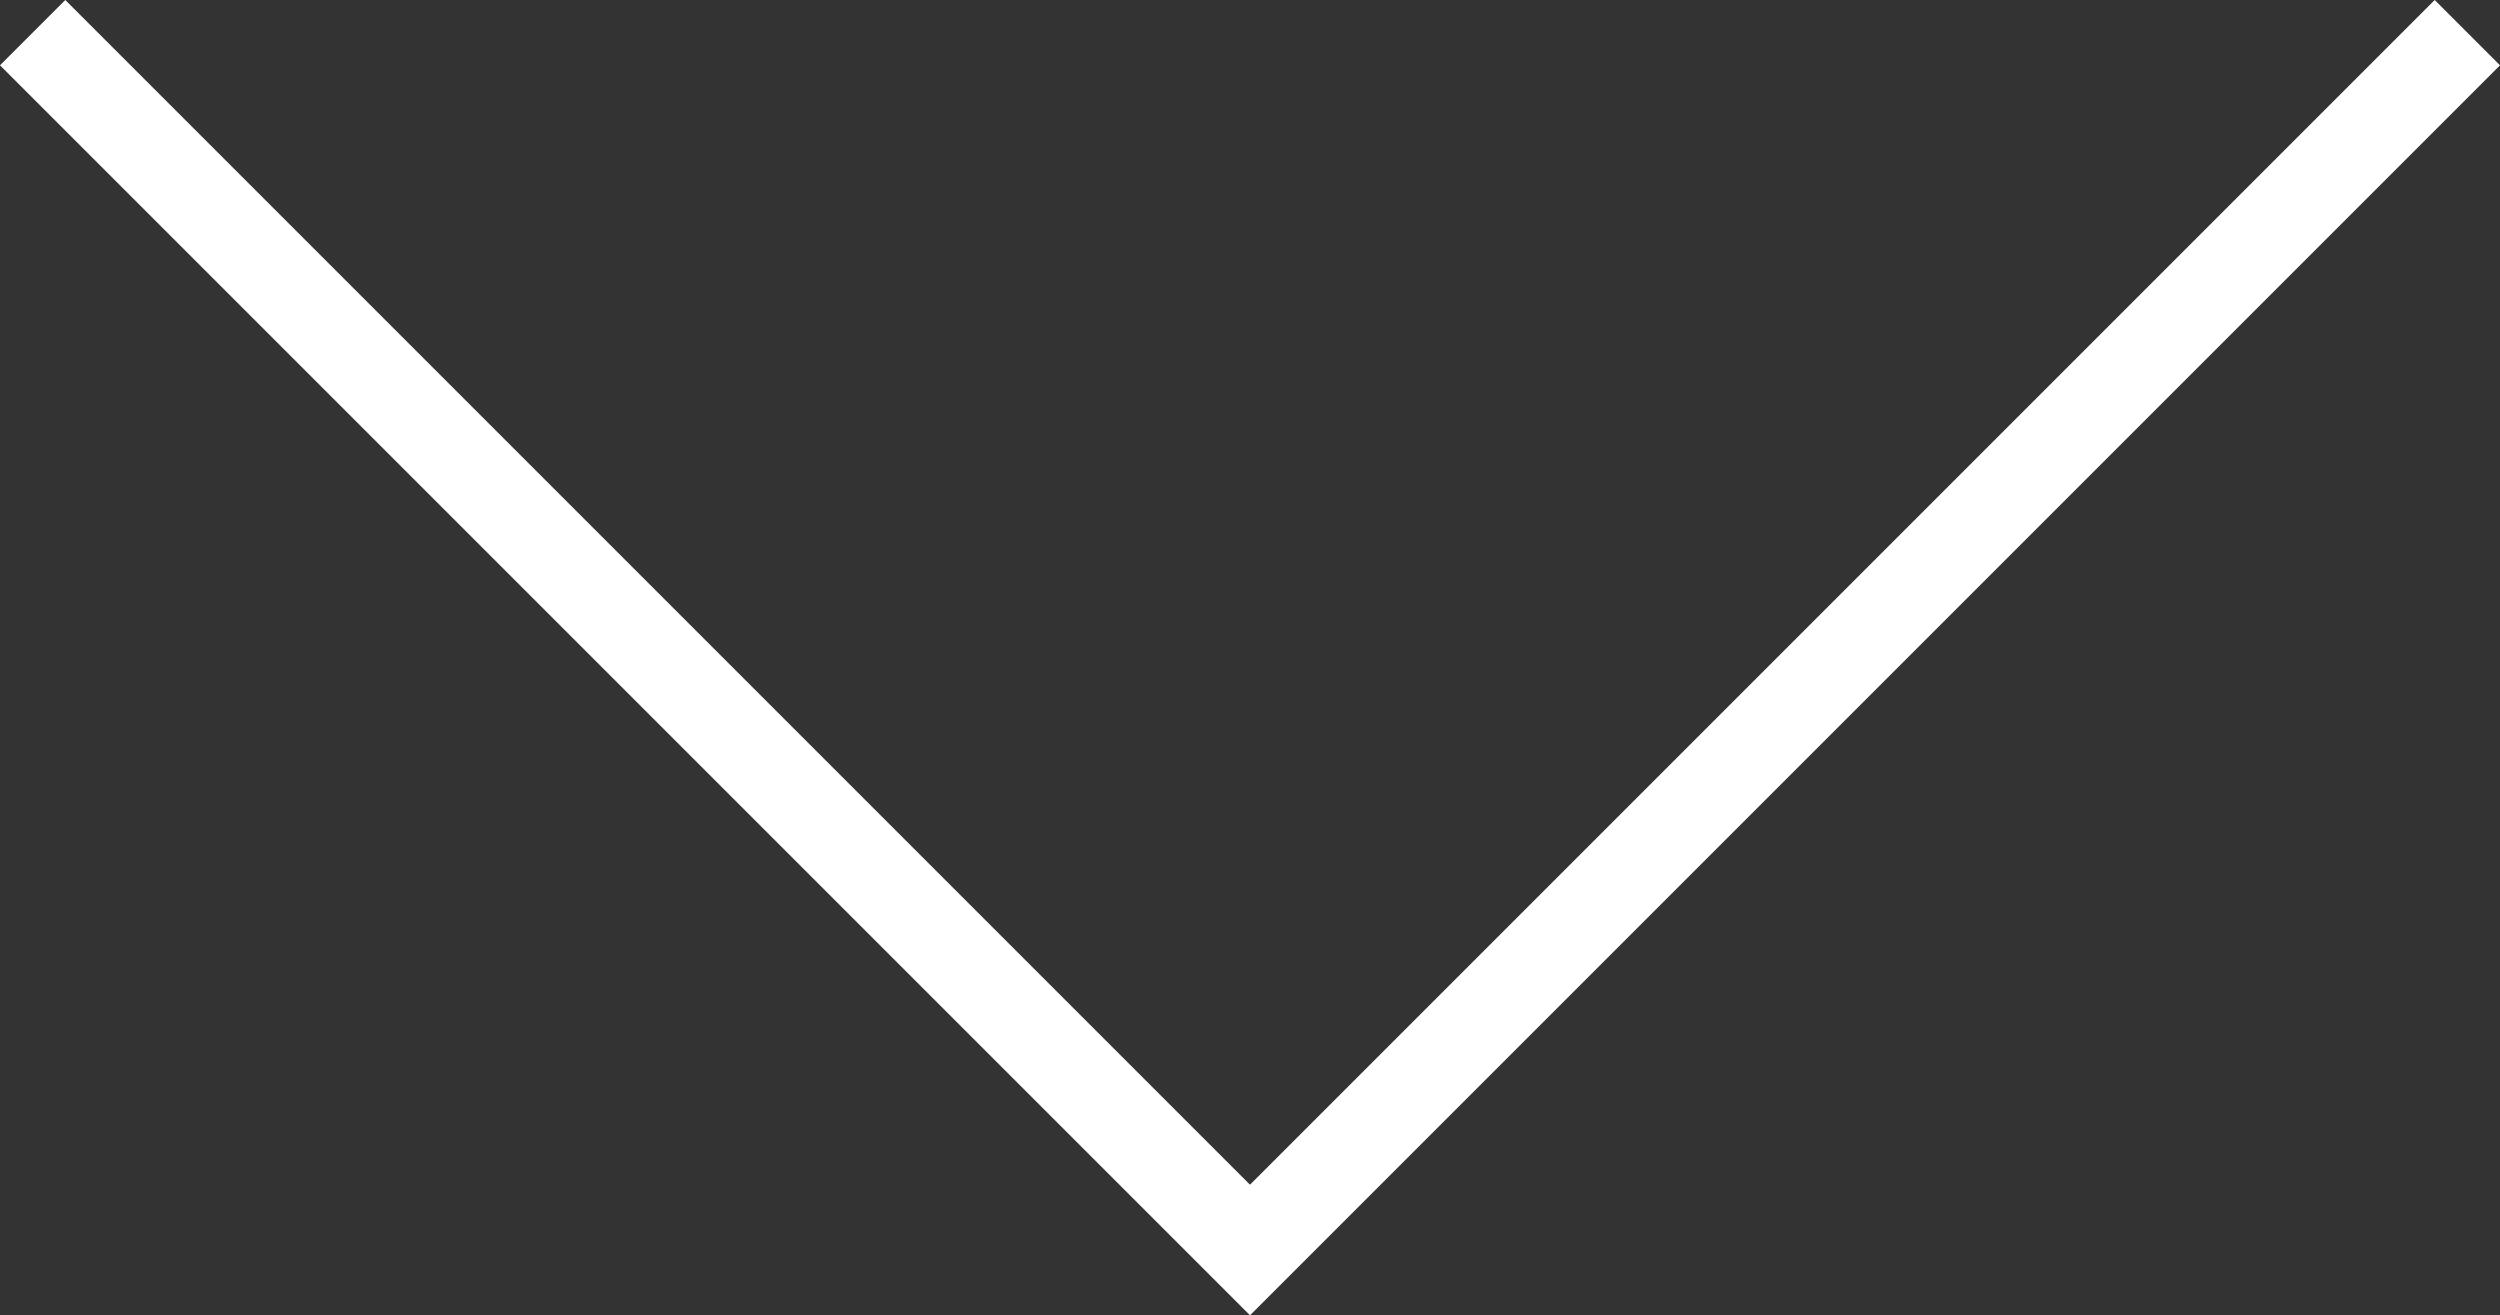 <?xml version="1.0" encoding="utf-8"?>
<!-- Generator: Adobe Illustrator 27.8.1, SVG Export Plug-In . SVG Version: 6.00 Build 0)  -->
<svg version="1.1" id="Ebene_1" xmlns="http://www.w3.org/2000/svg" xmlns:xlink="http://www.w3.org/1999/xlink" x="0px" y="0px"
	 viewBox="0 0 26.8 14.1" style="enable-background:new 0 0 26.8 14.1;" xml:space="preserve">
<rect x="0" y="0" width="26.8" height="14.1" fill="#333333" stroke="none"/>
<style type="text/css">
	.st0{fill:#FFFFFF;}
</style>
<path id="Pfad_152" class="st0" d="M13.4,14.1L0,0.7L0.7,0l12.7,12.7L26.1,0l0.7,0.7L13.4,14.1z"/>
</svg>
